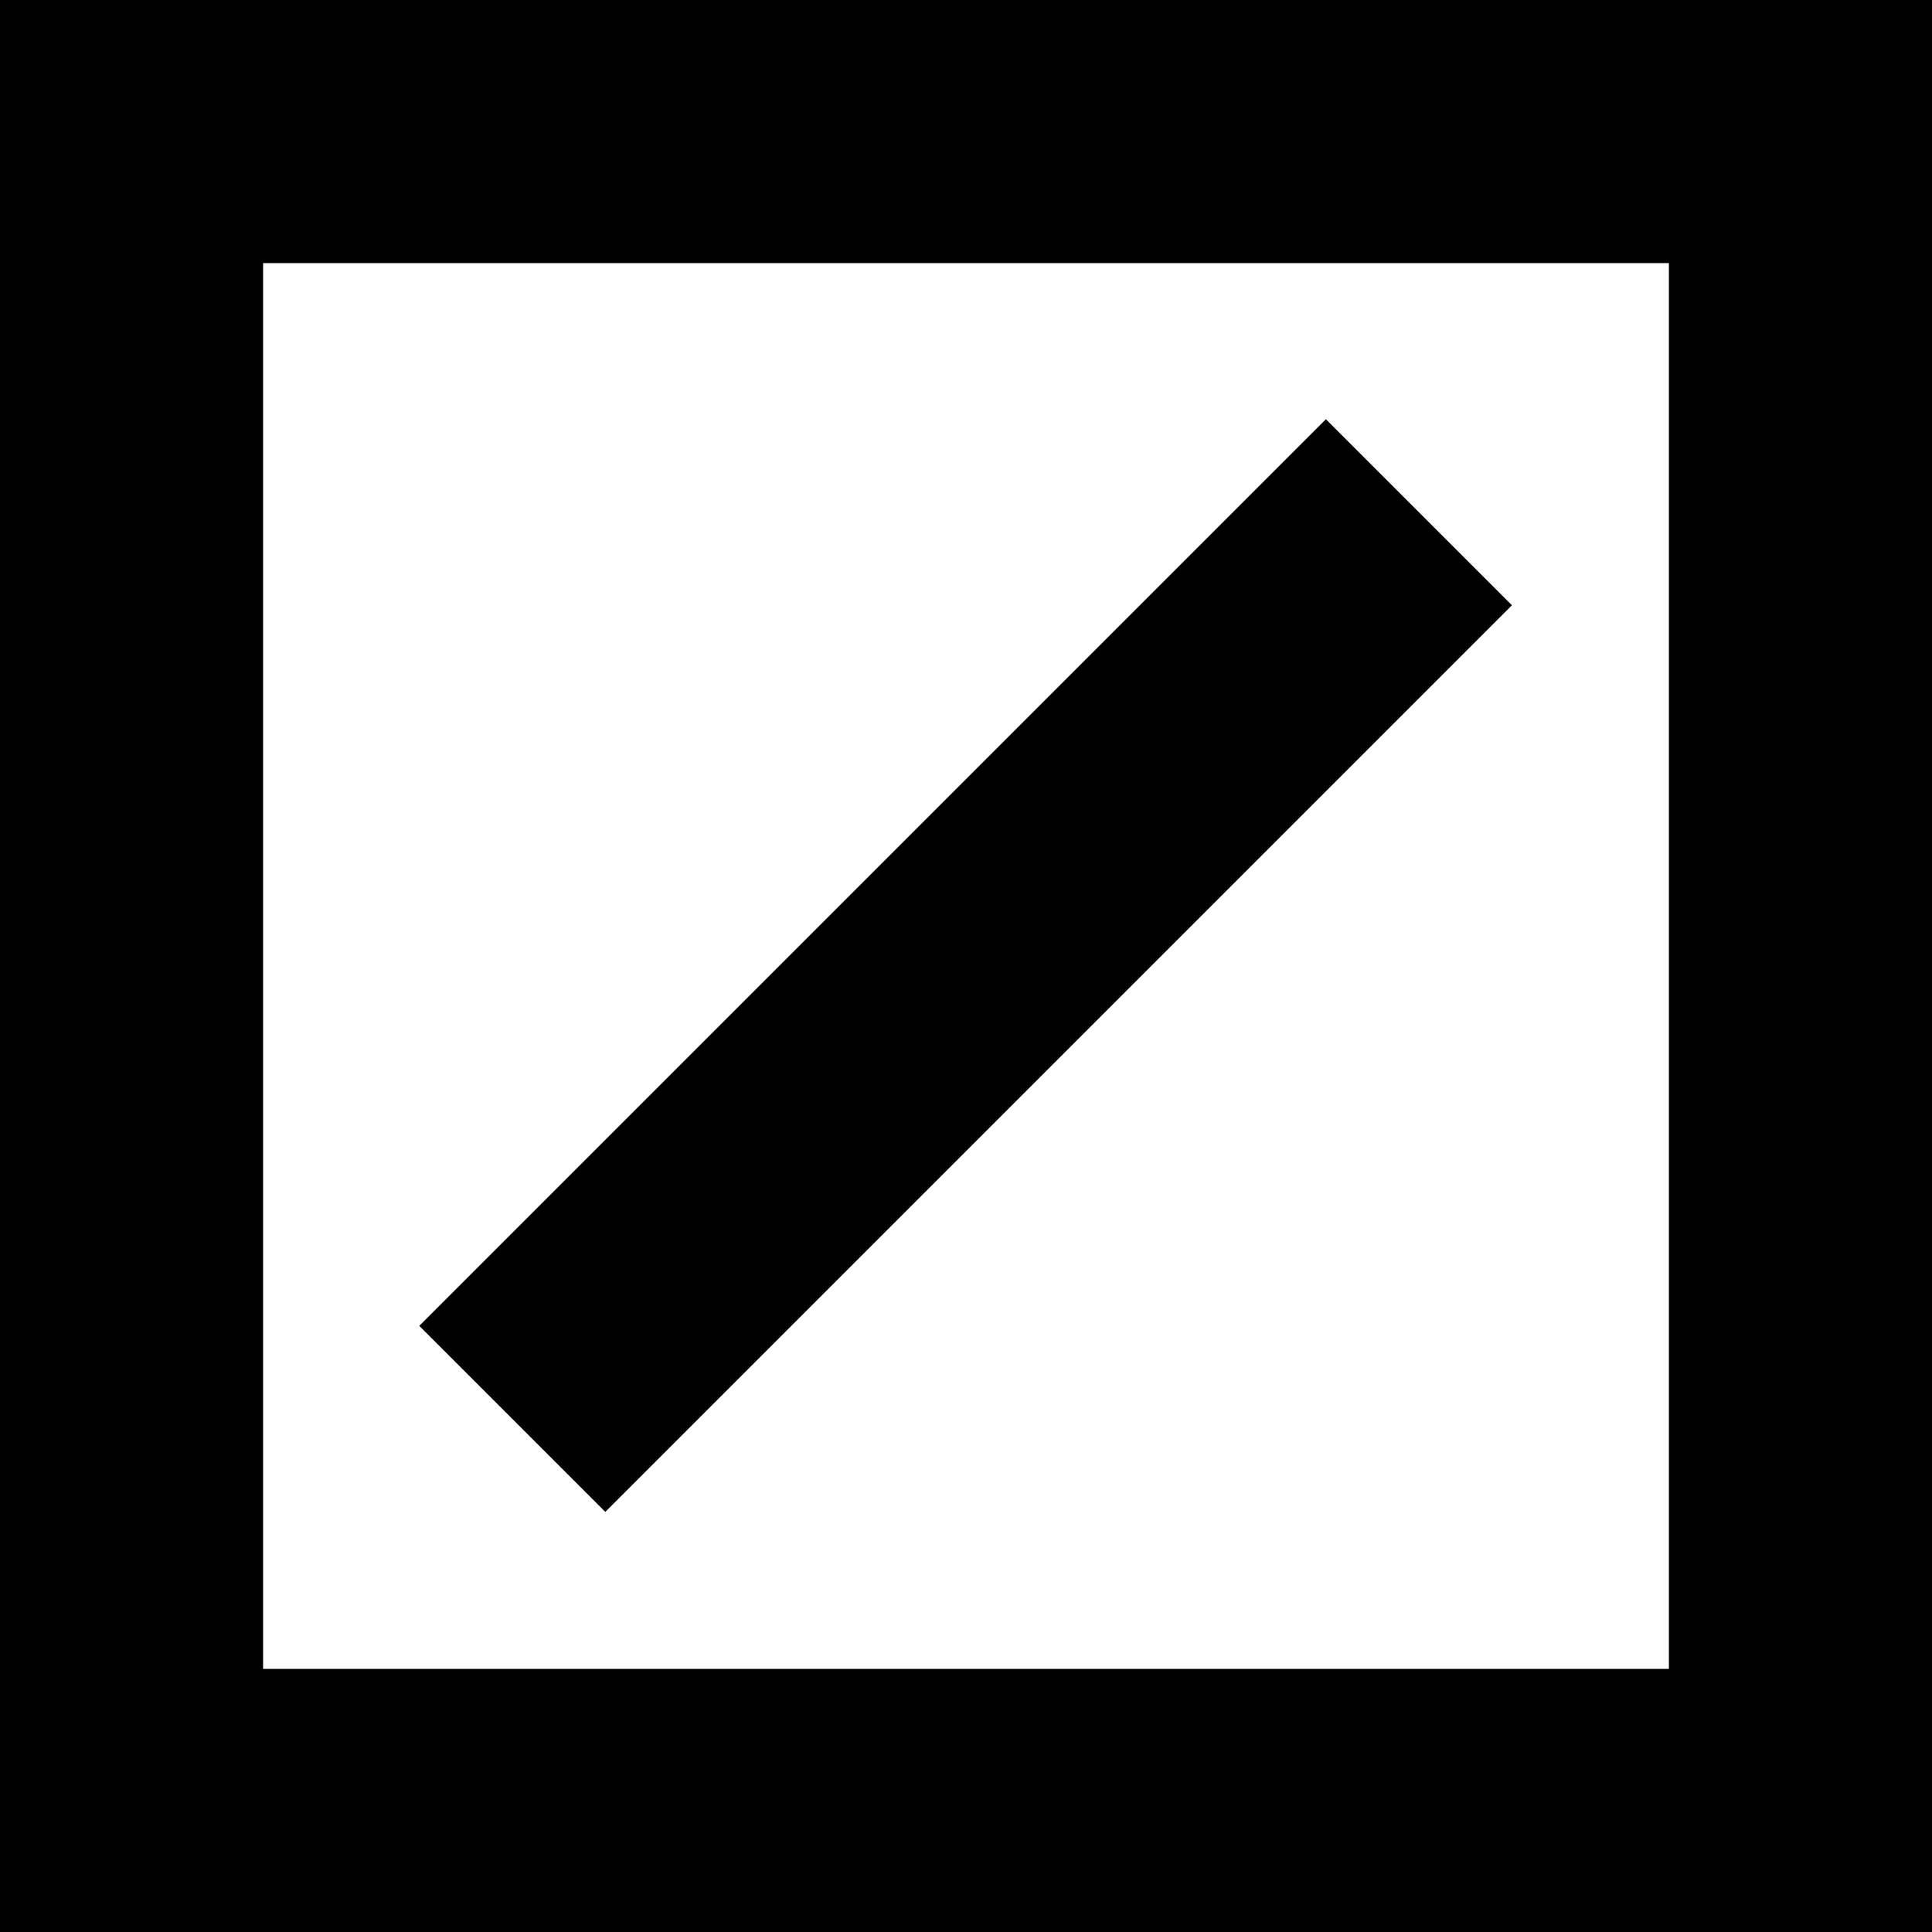 <?xml version="1.0" encoding="UTF-8"?> <svg xmlns="http://www.w3.org/2000/svg" id="_Слой_1" version="1.1" viewBox="0 0 220.3 220.3"><path d="M190.3,30v160.3H30V30h160.3M220.3,0H0v220.3h220.3V0h0Z"></path><rect x="37" y="95.1" width="146.2" height="30" transform="translate(-45.6 110.1) rotate(-45)"></rect></svg> 